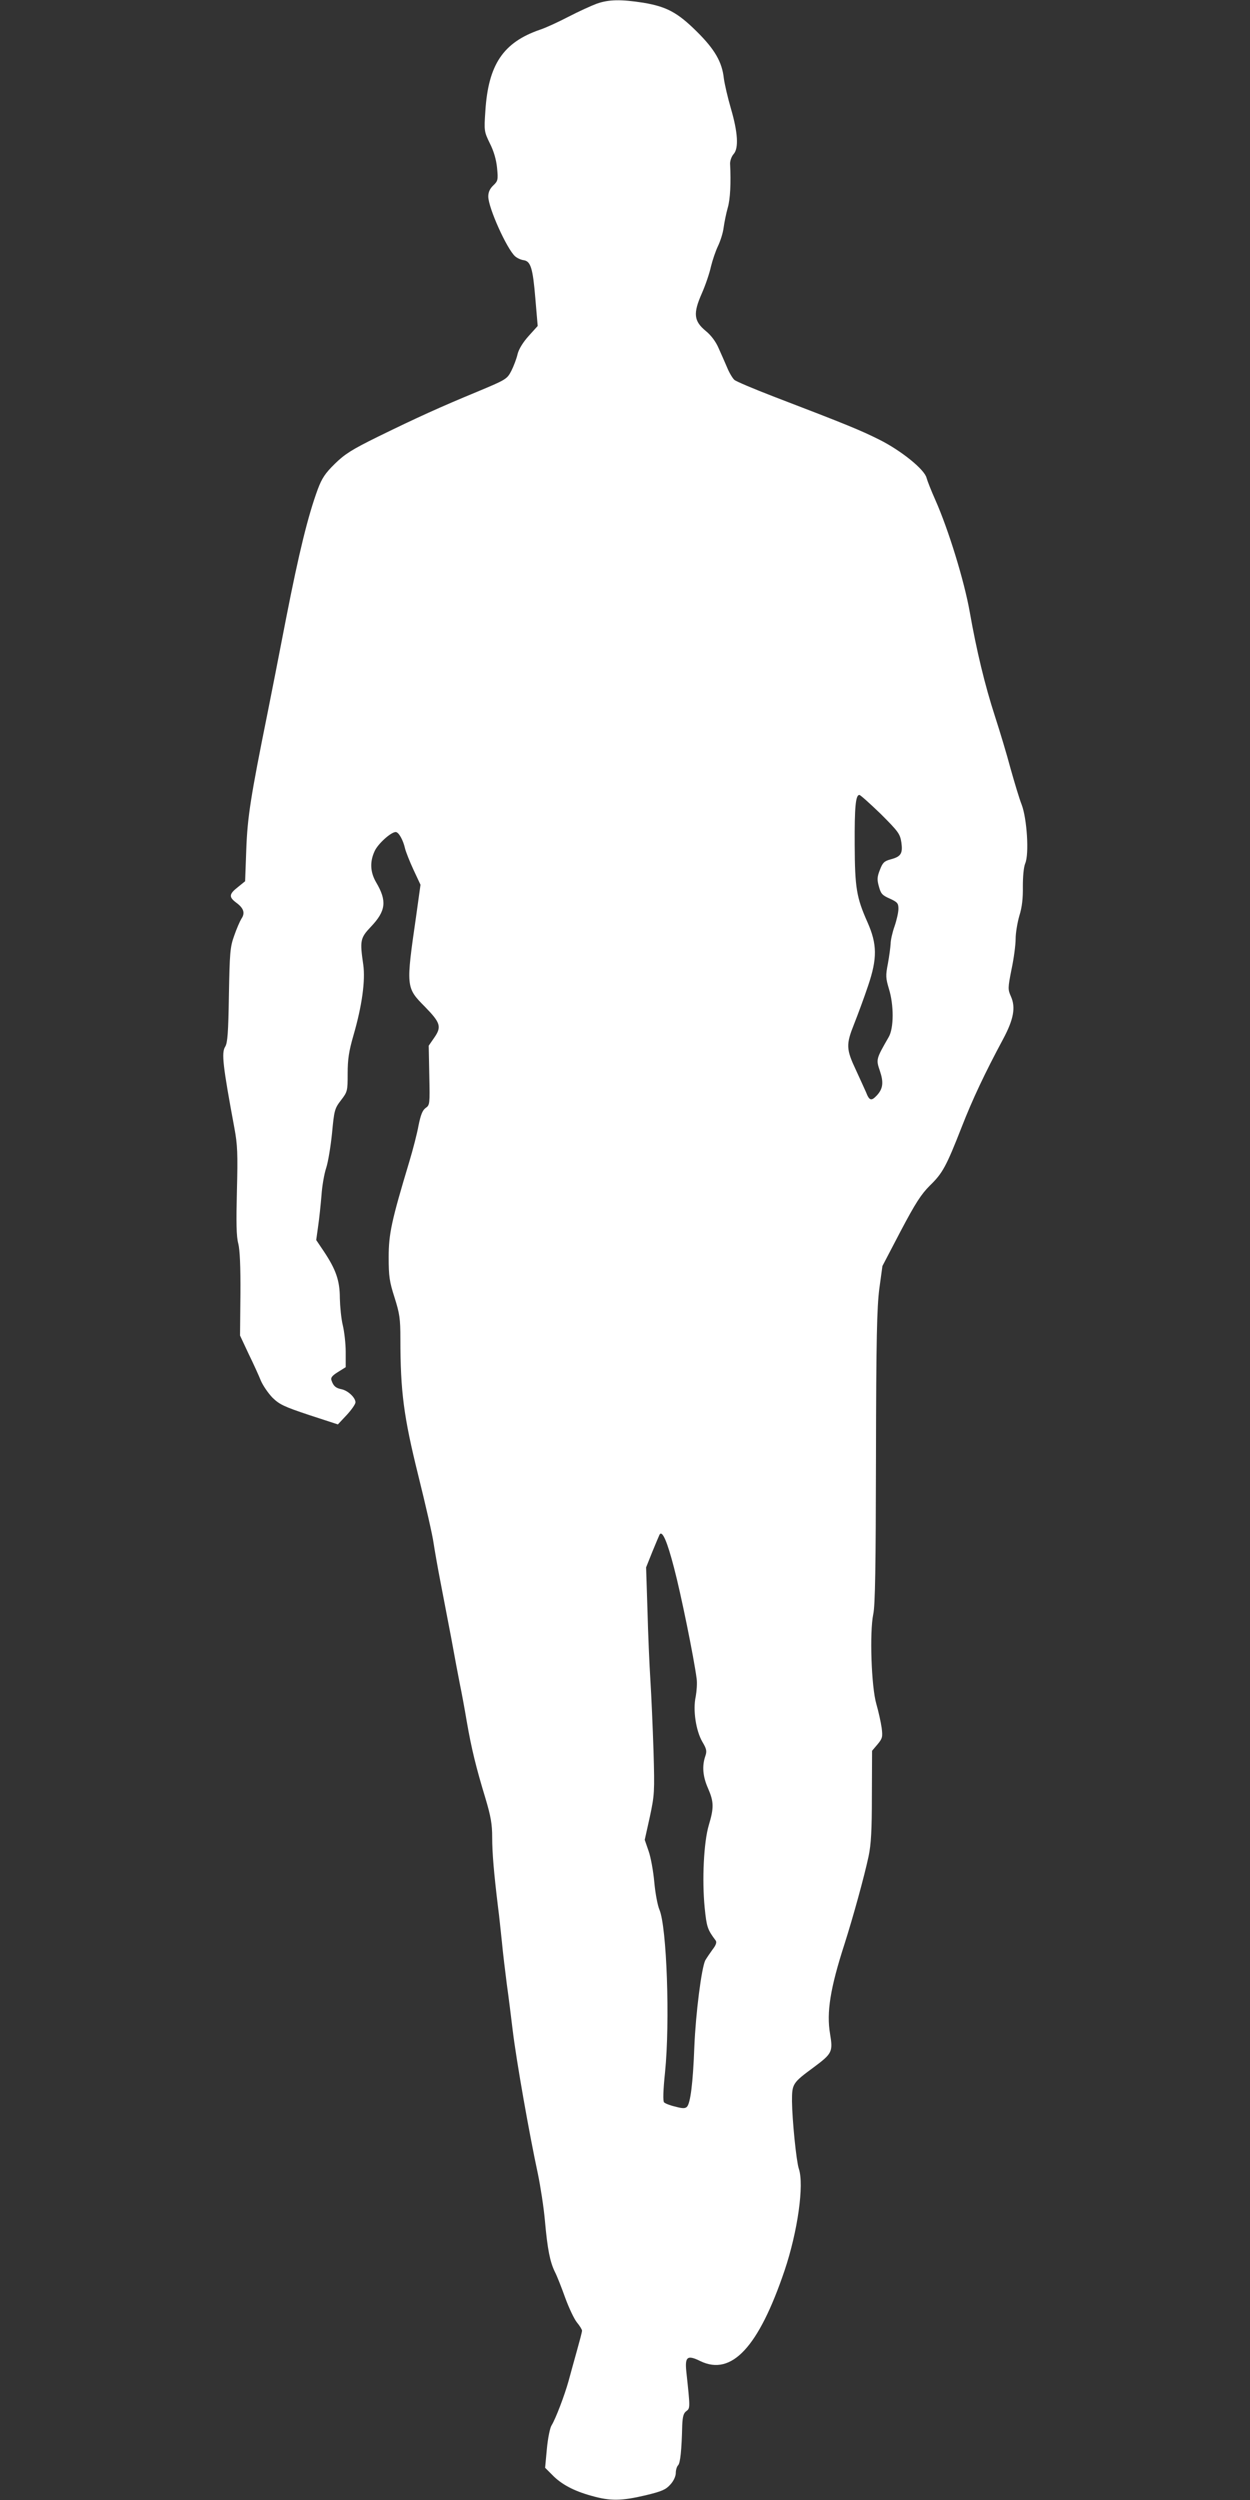 <?xml version="1.0" standalone="no"?>
<!DOCTYPE svg PUBLIC "-//W3C//DTD SVG 20010904//EN"
 "http://www.w3.org/TR/2001/REC-SVG-20010904/DTD/svg10.dtd">
<svg version="1.0" xmlns="http://www.w3.org/2000/svg"
 width="640pt" height="1280pt" viewBox="0 0 640 1280"
 preserveAspectRatio="xMidYMid meet">
<rect x="0" y="0" width="640" height="1280" fill="#333333" stroke="none"/>
<g transform="translate(0,1280) scale(0.1,-0.1)"
fill="#ffffff" stroke="none">
<path d="M3055 12781 c-27 -10 -93 -40 -145 -67 -52 -27 -117 -57 -145 -66
-189 -65 -265 -179 -280 -417 -7 -101 -6 -105 23 -165 20 -39 33 -84 37 -126
6 -61 4 -67 -19 -89 -18 -17 -26 -35 -26 -57 0 -58 95 -268 137 -306 10 -9 29
-18 43 -20 37 -5 48 -39 61 -196 l12 -141 -46 -51 c-29 -32 -51 -68 -57 -93
-5 -23 -20 -62 -32 -86 -22 -42 -27 -45 -173 -106 -191 -79 -310 -133 -510
-231 -134 -66 -170 -89 -221 -139 -49 -48 -66 -74 -87 -130 -50 -136 -96 -323
-162 -660 -36 -187 -79 -405 -95 -485 -87 -431 -103 -534 -109 -698 l-6 -164
-37 -30 c-46 -36 -47 -51 -8 -80 38 -28 46 -53 26 -82 -8 -13 -25 -52 -37 -87
-21 -58 -23 -87 -27 -304 -3 -193 -7 -245 -19 -264 -20 -31 -12 -98 47 -416
16 -86 18 -132 13 -322 -4 -162 -3 -234 7 -270 8 -33 12 -115 11 -260 l-2
-211 44 -94 c25 -51 53 -113 63 -138 11 -25 37 -63 59 -86 36 -35 59 -46 188
-89 l147 -48 45 48 c25 27 45 56 45 65 0 24 -38 60 -71 67 -30 6 -42 16 -52
46 -5 13 4 24 33 42 l40 25 0 78 c0 42 -7 104 -15 137 -8 33 -14 95 -15 138 0
90 -20 147 -82 240 l-39 58 10 72 c6 40 13 110 17 157 3 47 14 110 24 140 10
30 23 110 30 178 11 117 13 126 46 169 33 43 34 47 34 136 0 73 6 114 30 197
44 152 61 280 50 360 -18 124 -16 137 39 195 77 81 83 132 27 227 -31 53 -33
106 -8 160 17 38 84 98 108 98 15 0 38 -40 48 -85 4 -16 23 -65 43 -108 l36
-77 -22 -158 c-53 -367 -53 -368 45 -467 79 -81 86 -102 48 -157 l-29 -42 3
-152 c3 -147 3 -152 -19 -167 -16 -12 -25 -35 -36 -89 -7 -40 -29 -125 -48
-188 -90 -299 -105 -367 -105 -487 0 -98 4 -125 30 -206 26 -82 30 -109 30
-210 0 -272 17 -400 91 -699 38 -153 74 -310 79 -349 6 -39 21 -125 34 -192
13 -67 38 -198 56 -292 17 -93 37 -201 45 -240 8 -38 24 -124 35 -190 24 -138
47 -233 96 -394 27 -91 34 -131 34 -198 0 -81 9 -185 30 -358 6 -44 14 -125
20 -180 5 -55 17 -152 25 -215 9 -63 22 -169 30 -235 19 -157 85 -531 129
-735 13 -63 30 -171 36 -240 13 -146 26 -211 51 -262 11 -21 34 -80 53 -133
19 -52 46 -109 60 -126 14 -17 26 -36 26 -42 0 -7 -12 -52 -26 -102 -14 -49
-33 -120 -43 -156 -21 -75 -66 -193 -87 -227 -8 -12 -19 -66 -24 -120 l-9 -97
36 -36 c46 -48 111 -83 203 -108 96 -27 151 -26 275 3 83 20 104 29 127 55 17
18 28 43 28 59 0 15 5 33 12 40 11 11 18 77 21 205 2 45 7 62 21 72 20 15 20
16 0 202 -8 77 5 87 72 54 160 -77 298 71 431 464 67 199 101 439 73 521 -13
39 -34 250 -35 345 0 90 2 94 112 175 94 70 98 79 83 170 -19 111 1 235 74
461 44 138 101 345 123 448 13 61 17 134 17 311 l1 230 28 33 c25 30 27 38 21
85 -4 28 -16 83 -27 121 -26 89 -35 368 -16 460 10 45 13 246 14 805 1 608 5
766 17 861 l16 117 93 178 c76 144 105 189 150 234 65 63 84 98 163 300 55
141 118 275 212 450 54 101 65 162 40 218 -16 36 -16 43 3 139 12 56 21 126
21 156 0 30 9 83 19 118 14 44 19 91 18 150 0 51 4 98 12 118 21 48 9 230 -18
301 -12 30 -37 114 -57 185 -19 72 -55 191 -79 265 -53 163 -95 339 -130 537
-28 159 -109 422 -176 573 -21 47 -41 98 -45 113 -10 43 -130 140 -242 196
-96 48 -166 77 -542 221 -101 39 -191 77 -200 85 -9 8 -26 36 -37 63 -11 26
-31 71 -44 100 -14 33 -39 66 -65 87 -62 51 -66 90 -21 192 19 43 40 105 47
138 8 33 24 80 36 105 12 25 26 68 29 95 4 28 13 73 21 101 13 44 17 127 12
227 0 15 8 37 18 48 27 30 22 111 -14 234 -16 55 -32 124 -36 154 -9 84 -47
149 -139 240 -98 97 -154 127 -273 147 -115 18 -177 17 -239 -5z m1454 -4148
c91 -91 99 -102 106 -146 8 -57 -2 -73 -55 -87 -33 -9 -41 -17 -55 -54 -14
-35 -15 -50 -5 -85 10 -37 17 -45 56 -62 39 -18 44 -24 44 -52 0 -18 -9 -58
-20 -90 -11 -31 -20 -71 -20 -89 -1 -18 -7 -64 -14 -102 -12 -61 -11 -74 5
-128 26 -83 26 -202 -1 -248 -65 -113 -65 -114 -45 -173 20 -59 16 -91 -15
-125 -29 -31 -39 -28 -56 16 -9 20 -32 71 -51 112 -51 108 -52 132 -10 237 19
48 52 137 72 197 47 139 46 212 -3 323 -57 128 -65 177 -66 398 -1 195 5 255
24 255 5 0 54 -44 109 -97z m-1058 -3860 c35 -132 102 -461 116 -569 3 -23 0
-63 -5 -91 -15 -68 1 -174 34 -231 22 -37 24 -48 15 -74 -17 -50 -13 -103 14
-164 30 -69 31 -99 4 -189 -26 -88 -35 -281 -21 -423 10 -98 14 -111 56 -167
7 -9 2 -24 -16 -47 -13 -18 -30 -43 -37 -55 -19 -38 -49 -270 -56 -443 -7
-186 -20 -289 -38 -307 -9 -9 -23 -9 -59 1 -27 6 -52 16 -58 22 -6 6 -5 59 5
154 26 258 9 746 -29 833 -9 21 -21 84 -26 140 -5 56 -18 128 -29 159 l-20 58
26 117 c24 113 25 127 19 338 -4 121 -11 284 -16 362 -5 78 -12 240 -15 360
l-7 218 32 80 c18 44 35 84 37 88 14 23 39 -35 74 -170z"/>
</g>
</svg>
